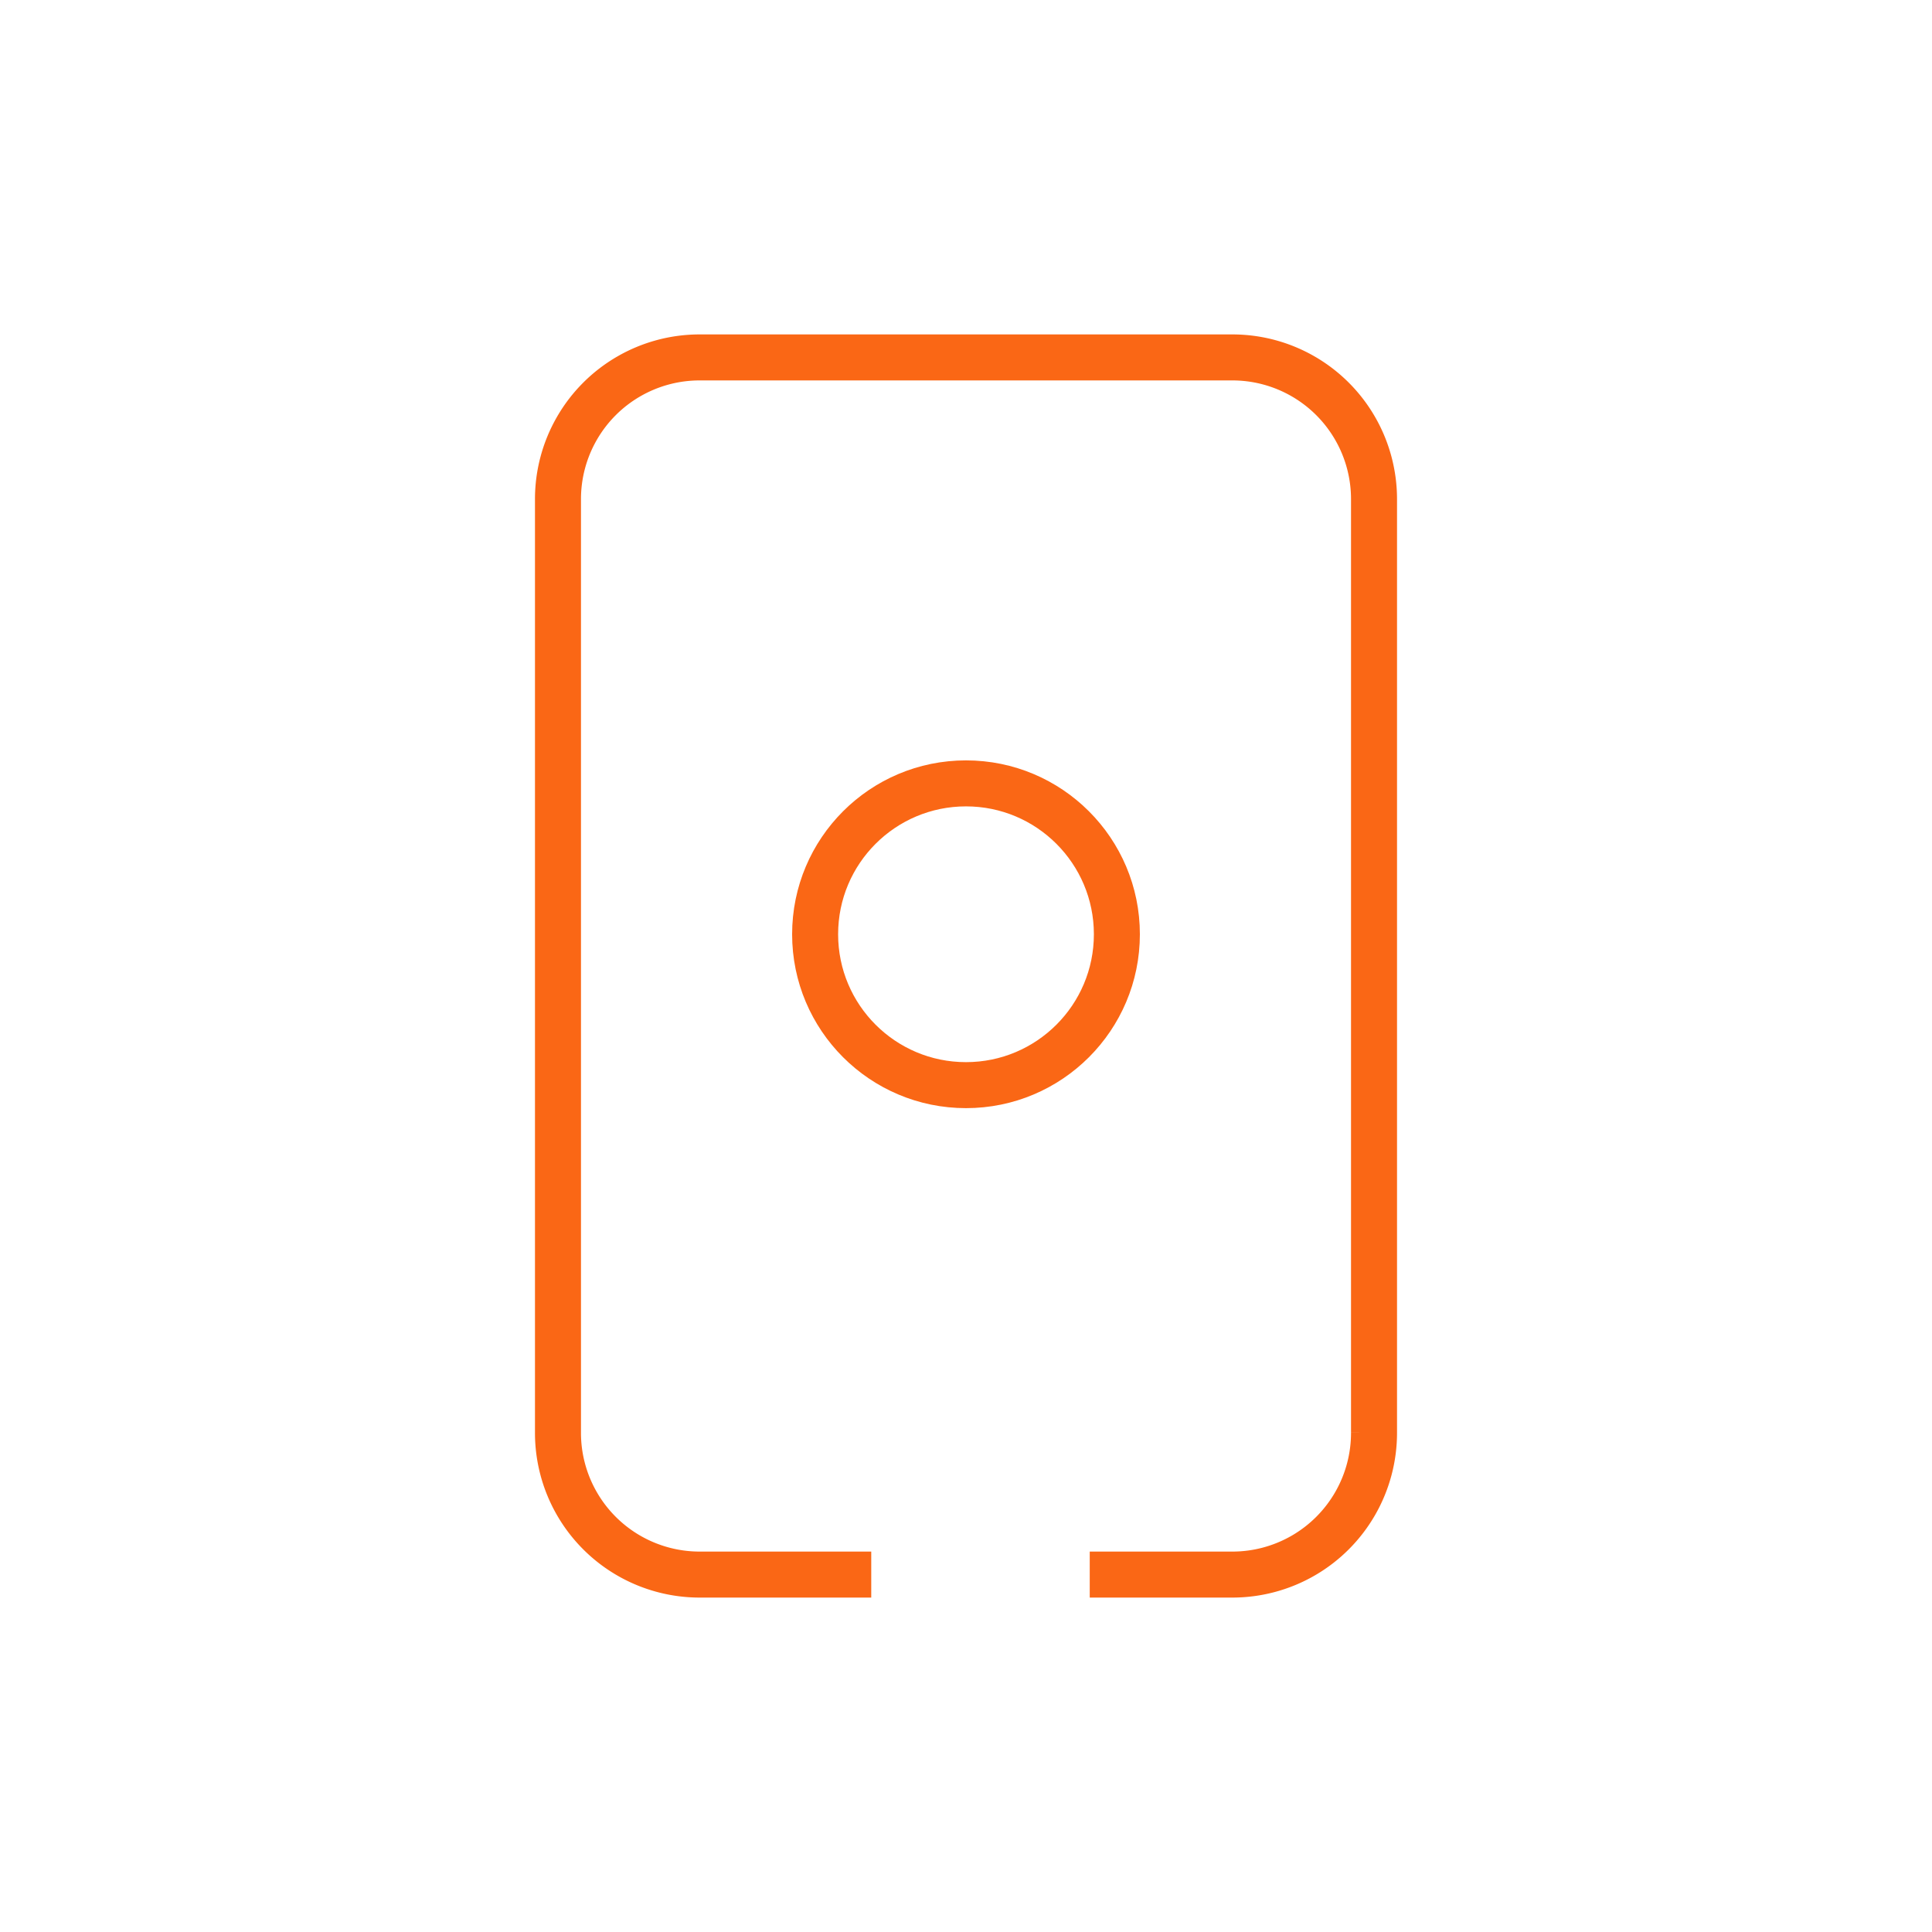 <svg id="Layer_1" data-name="Layer 1" xmlns="http://www.w3.org/2000/svg" viewBox="0 0 42 42"><defs><style>.cls-1{fill:none;stroke:#fa6715;stroke-miterlimit:10}</style></defs><path class="cls-1" d="M18.94 34.23h-3.73a3.08 3.08 0 01-3.08-3.09V10.86a3.08 3.08 0 013.08-3.09h11.58a3.08 3.08 0 013.08 3.09v20.28a3.08 3.08 0 01-3.08 3.09h-3.1"/><circle class="cls-1" cx="21" cy="20.31" r="3.28"/></svg>